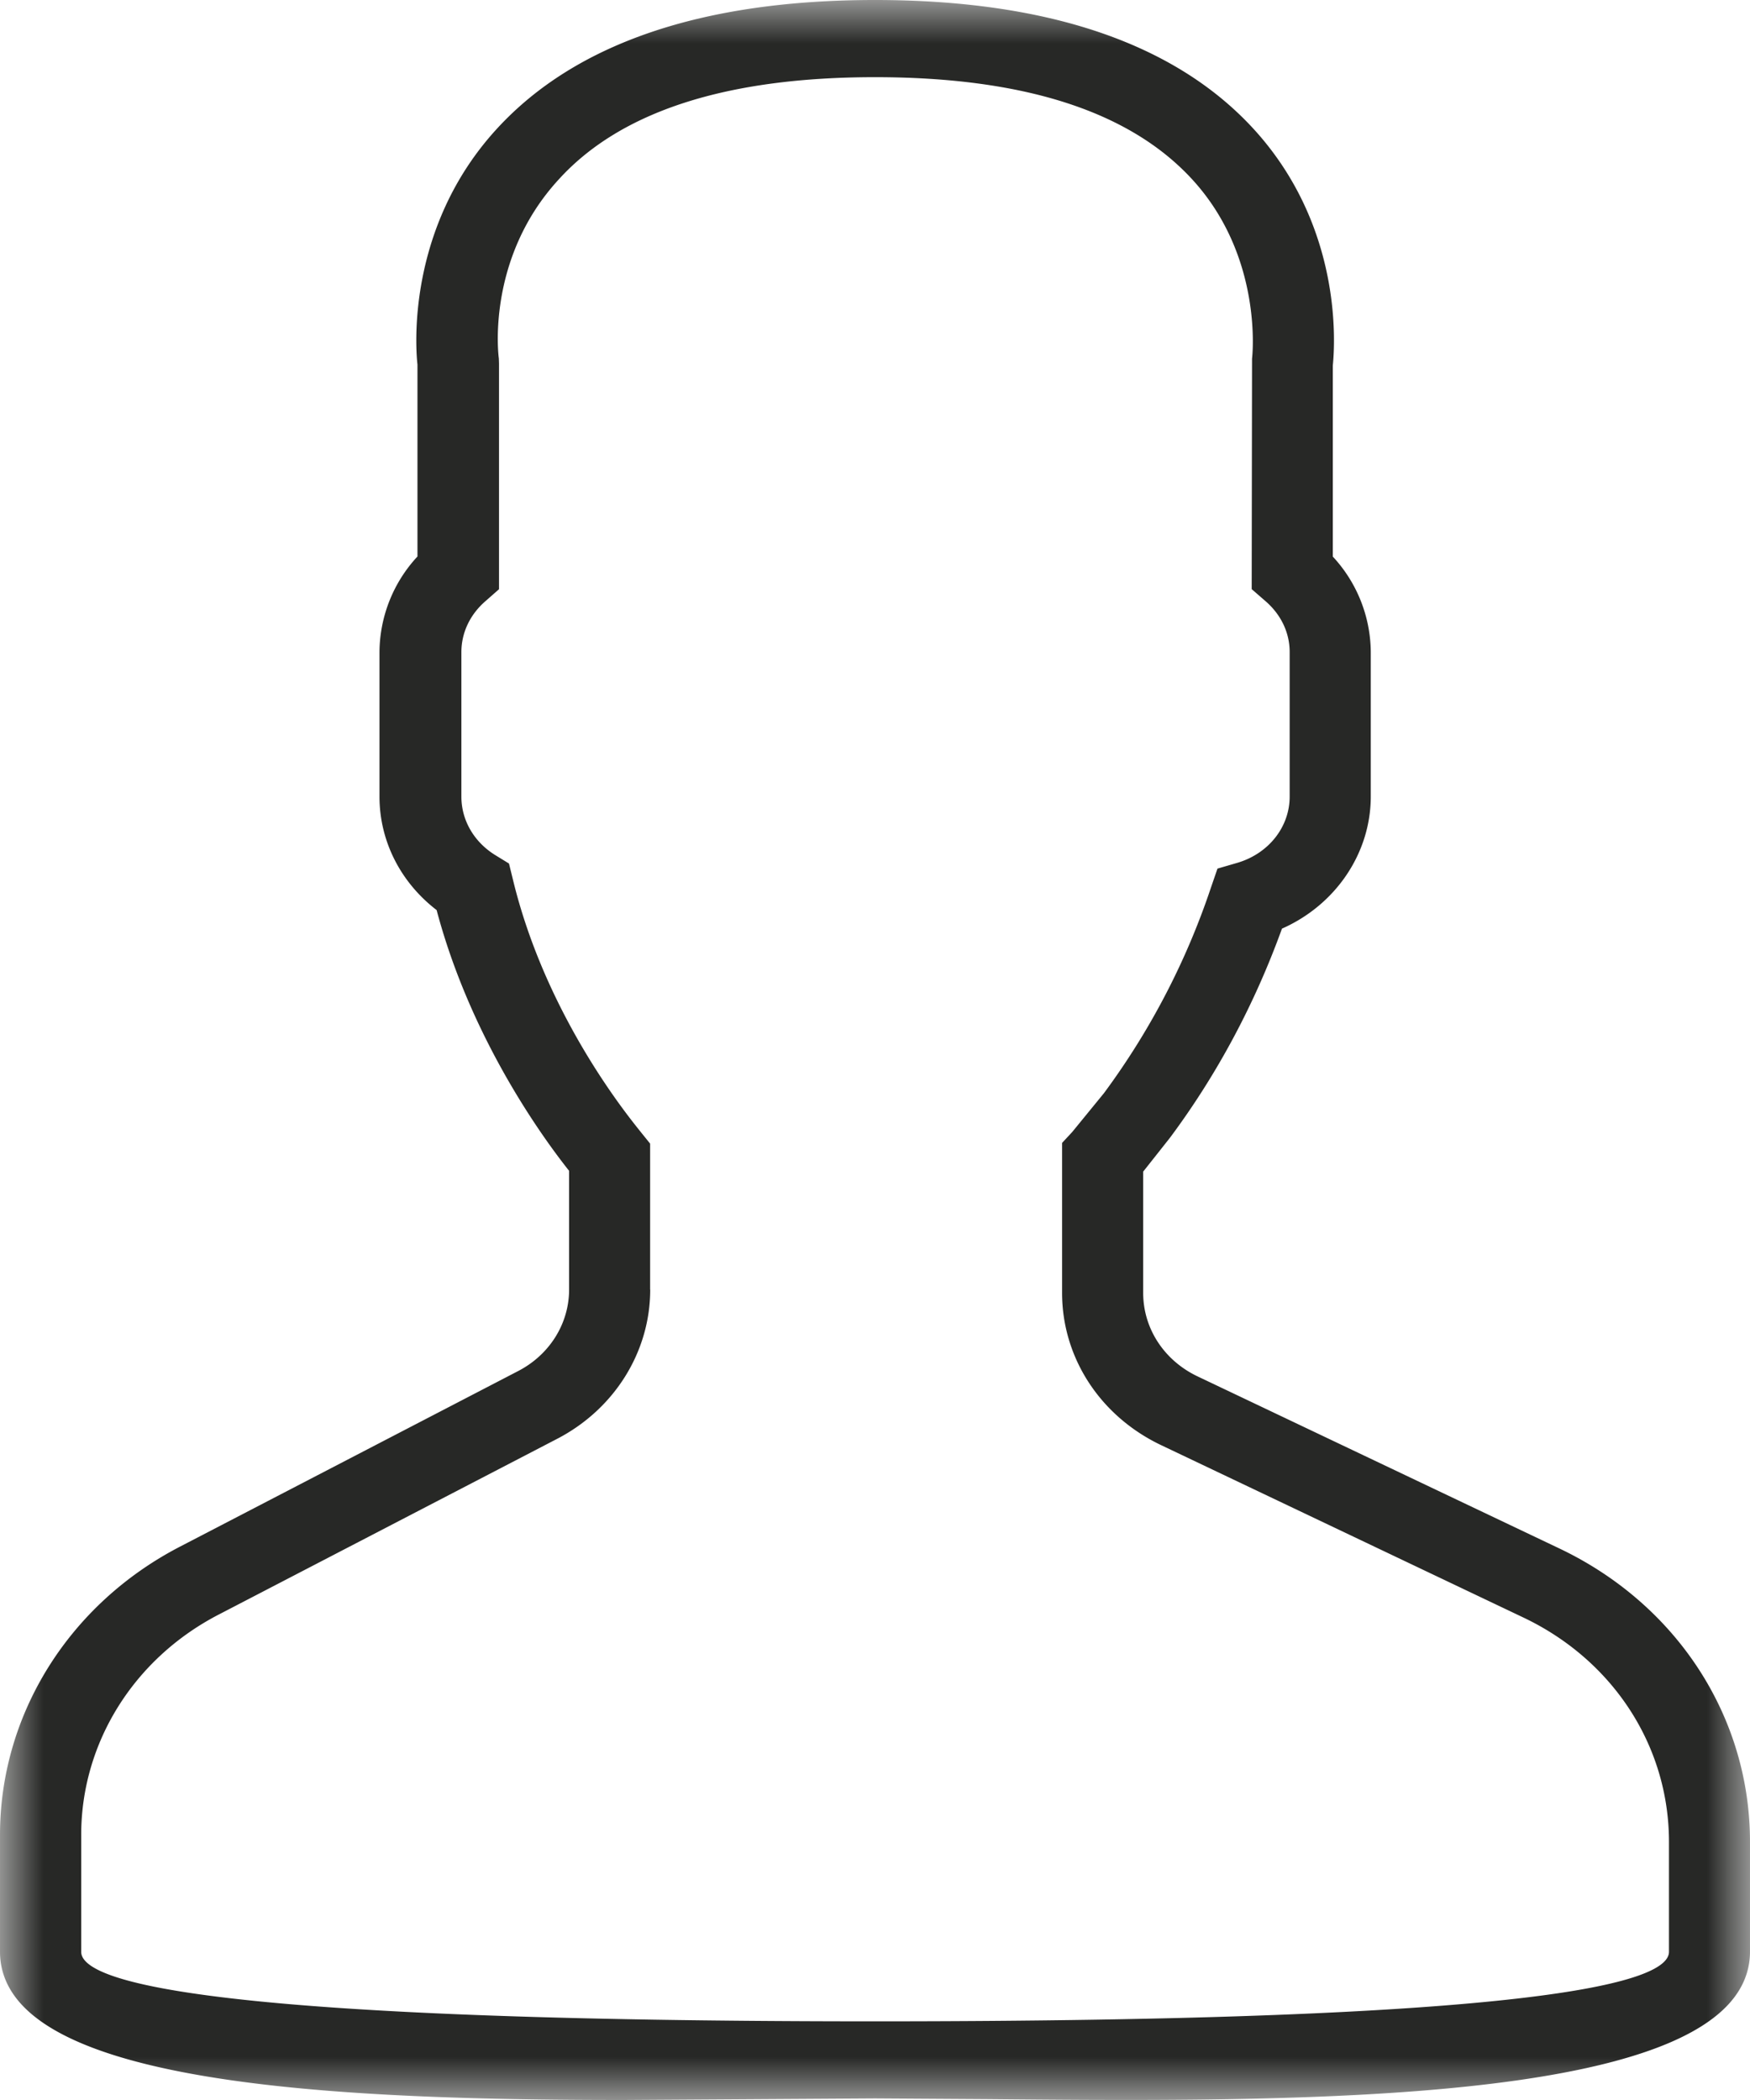 <svg xmlns="http://www.w3.org/2000/svg" xmlns:xlink="http://www.w3.org/1999/xlink" width="20" height="24"><defs><path id="A" d="M0 0h20v24H0z"/></defs><g fill-rule="evenodd"><mask id="B" fill="#fff"><use xlink:href="#A"/></mask><path d="M7.43 14.737V13.07l-.1-.124c-.1-.128-1.085-1.3-1.47-2.902l-.043-.175-.158-.097c-.242-.15-.386-.398-.386-.667V7.453c0-.224.1-.433.28-.587l.15-.132v-2.58l-.002-.058c-.002-.01-.154-1.136.687-2.048C7.092 1.274 8.3.882 10 .882s2.902.39 3.614 1.156c.828.89.698 2.045.695 2.06l-.004 2.635.154.134c.18.154.28.362.28.585v1.652c0 .347-.24.65-.595.756l-.23.067-.075.218a8.46 8.46 0 0 1-1.223 2.349l-.362.443-.116.125v1.713c0 .74.433 1.407 1.13 1.74l4.14 1.97c1.028.488 1.666 1.47 1.666 2.566v1.255c0 .363-1.574.795-9.073.795s-9.073-.432-9.073-.795V20.97c0-1.05.6-2.014 1.57-2.517l3.867-2.008c.657-.34 1.066-.995 1.066-1.707m10.393 2.96l-4.142-1.97c-.38-.183-.617-.547-.617-.952V13.39l.306-.387c.536-.72.966-1.522 1.28-2.39.617-.273 1.015-.865 1.015-1.51V7.453a1.62 1.62 0 0 0-.434-1.092V4.178c.027-.26.108-1.605-.913-2.713C13.422.493 11.97 0 10 0s-3.42.493-4.316 1.466c-1.056 1.145-.93 2.556-.913 2.7V6.36a1.62 1.62 0 0 0-.434 1.092v1.652c0 .505.238.978.653 1.297.4 1.507 1.252 2.65 1.514 2.98v1.356c0 .39-.223.746-.582.932l-3.867 2.008C.787 18.335 0 19.596 0 20.97v1.336c0 .248.103.472.307.664.962.907 4.04 1.03 6.816 1.03L10 23.982l1.27.008c3.067.028 7.27.066 8.423-1.022.204-.192.307-.416.307-.664V21.05c0-1.428-.834-2.713-2.178-3.353" fill="#272826" mask="url(#B)"/></g></svg>